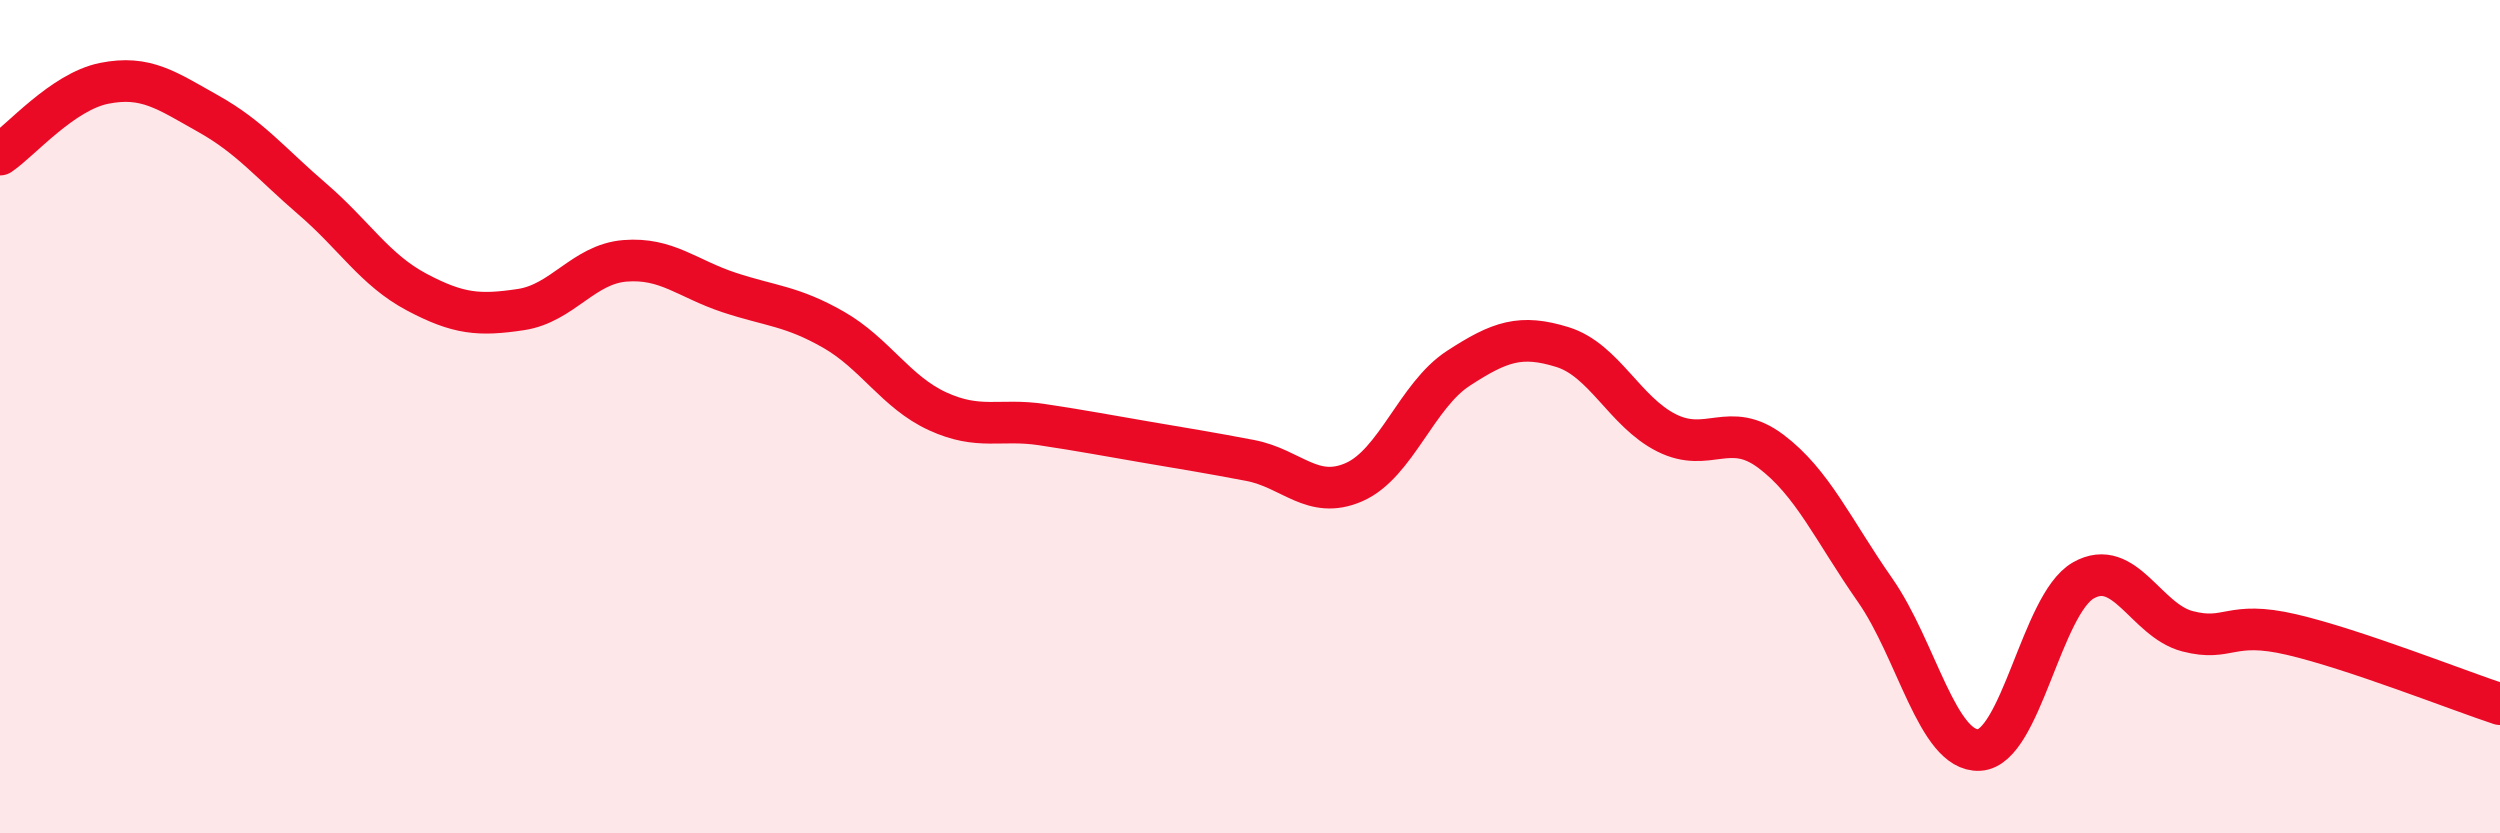 
    <svg width="60" height="20" viewBox="0 0 60 20" xmlns="http://www.w3.org/2000/svg">
      <path
        d="M 0,3.71 C 0.5,3.37 1.5,2.2 2.5,2 C 3.5,1.8 4,2.17 5,2.73 C 6,3.29 6.5,3.92 7.5,4.78 C 8.5,5.64 9,6.48 10,7.01 C 11,7.54 11.5,7.58 12.5,7.43 C 13.5,7.28 14,6.34 15,6.26 C 16,6.18 16.5,6.69 17.5,7.02 C 18.5,7.35 19,7.34 20,7.91 C 21,8.48 21.5,9.41 22.5,9.87 C 23.5,10.33 24,10.04 25,10.19 C 26,10.34 26.5,10.44 27.5,10.61 C 28.5,10.78 29,10.86 30,11.05 C 31,11.24 31.5,12.01 32.5,11.57 C 33.5,11.13 34,9.49 35,8.84 C 36,8.19 36.5,8.02 37.5,8.33 C 38.5,8.64 39,9.89 40,10.39 C 41,10.89 41.5,10.08 42.5,10.83 C 43.5,11.58 44,12.73 45,14.16 C 46,15.59 46.5,18.05 47.5,18 C 48.5,17.95 49,14.5 50,13.93 C 51,13.36 51.5,14.89 52.5,15.15 C 53.5,15.41 53.5,14.88 55,15.23 C 56.5,15.58 59,16.57 60,16.9L60 20L0 20Z"
        fill="#EB0A25"
        opacity="0.1"
        stroke-linecap="round"
        stroke-linejoin="round"
      />
      <path
        d="M 0,3.71 C 0.5,3.37 1.5,2.2 2.5,2 C 3.5,1.8 4,2.17 5,2.73 C 6,3.29 6.5,3.92 7.5,4.78 C 8.5,5.64 9,6.48 10,7.01 C 11,7.54 11.5,7.58 12.5,7.43 C 13.5,7.28 14,6.34 15,6.26 C 16,6.18 16.5,6.69 17.5,7.02 C 18.5,7.35 19,7.34 20,7.91 C 21,8.48 21.5,9.41 22.5,9.87 C 23.5,10.33 24,10.04 25,10.19 C 26,10.34 26.5,10.44 27.5,10.61 C 28.5,10.78 29,10.86 30,11.05 C 31,11.24 31.5,12.01 32.5,11.57 C 33.5,11.13 34,9.49 35,8.84 C 36,8.19 36.5,8.02 37.5,8.33 C 38.5,8.64 39,9.89 40,10.39 C 41,10.89 41.5,10.08 42.5,10.83 C 43.5,11.58 44,12.73 45,14.16 C 46,15.59 46.5,18.05 47.5,18 C 48.5,17.95 49,14.5 50,13.93 C 51,13.36 51.5,14.89 52.5,15.15 C 53.5,15.41 53.5,14.88 55,15.23 C 56.5,15.58 59,16.57 60,16.9"
        stroke="#EB0A25"
        stroke-width="1"
        fill="none"
        stroke-linecap="round"
        stroke-linejoin="round"
      />
    </svg>
  